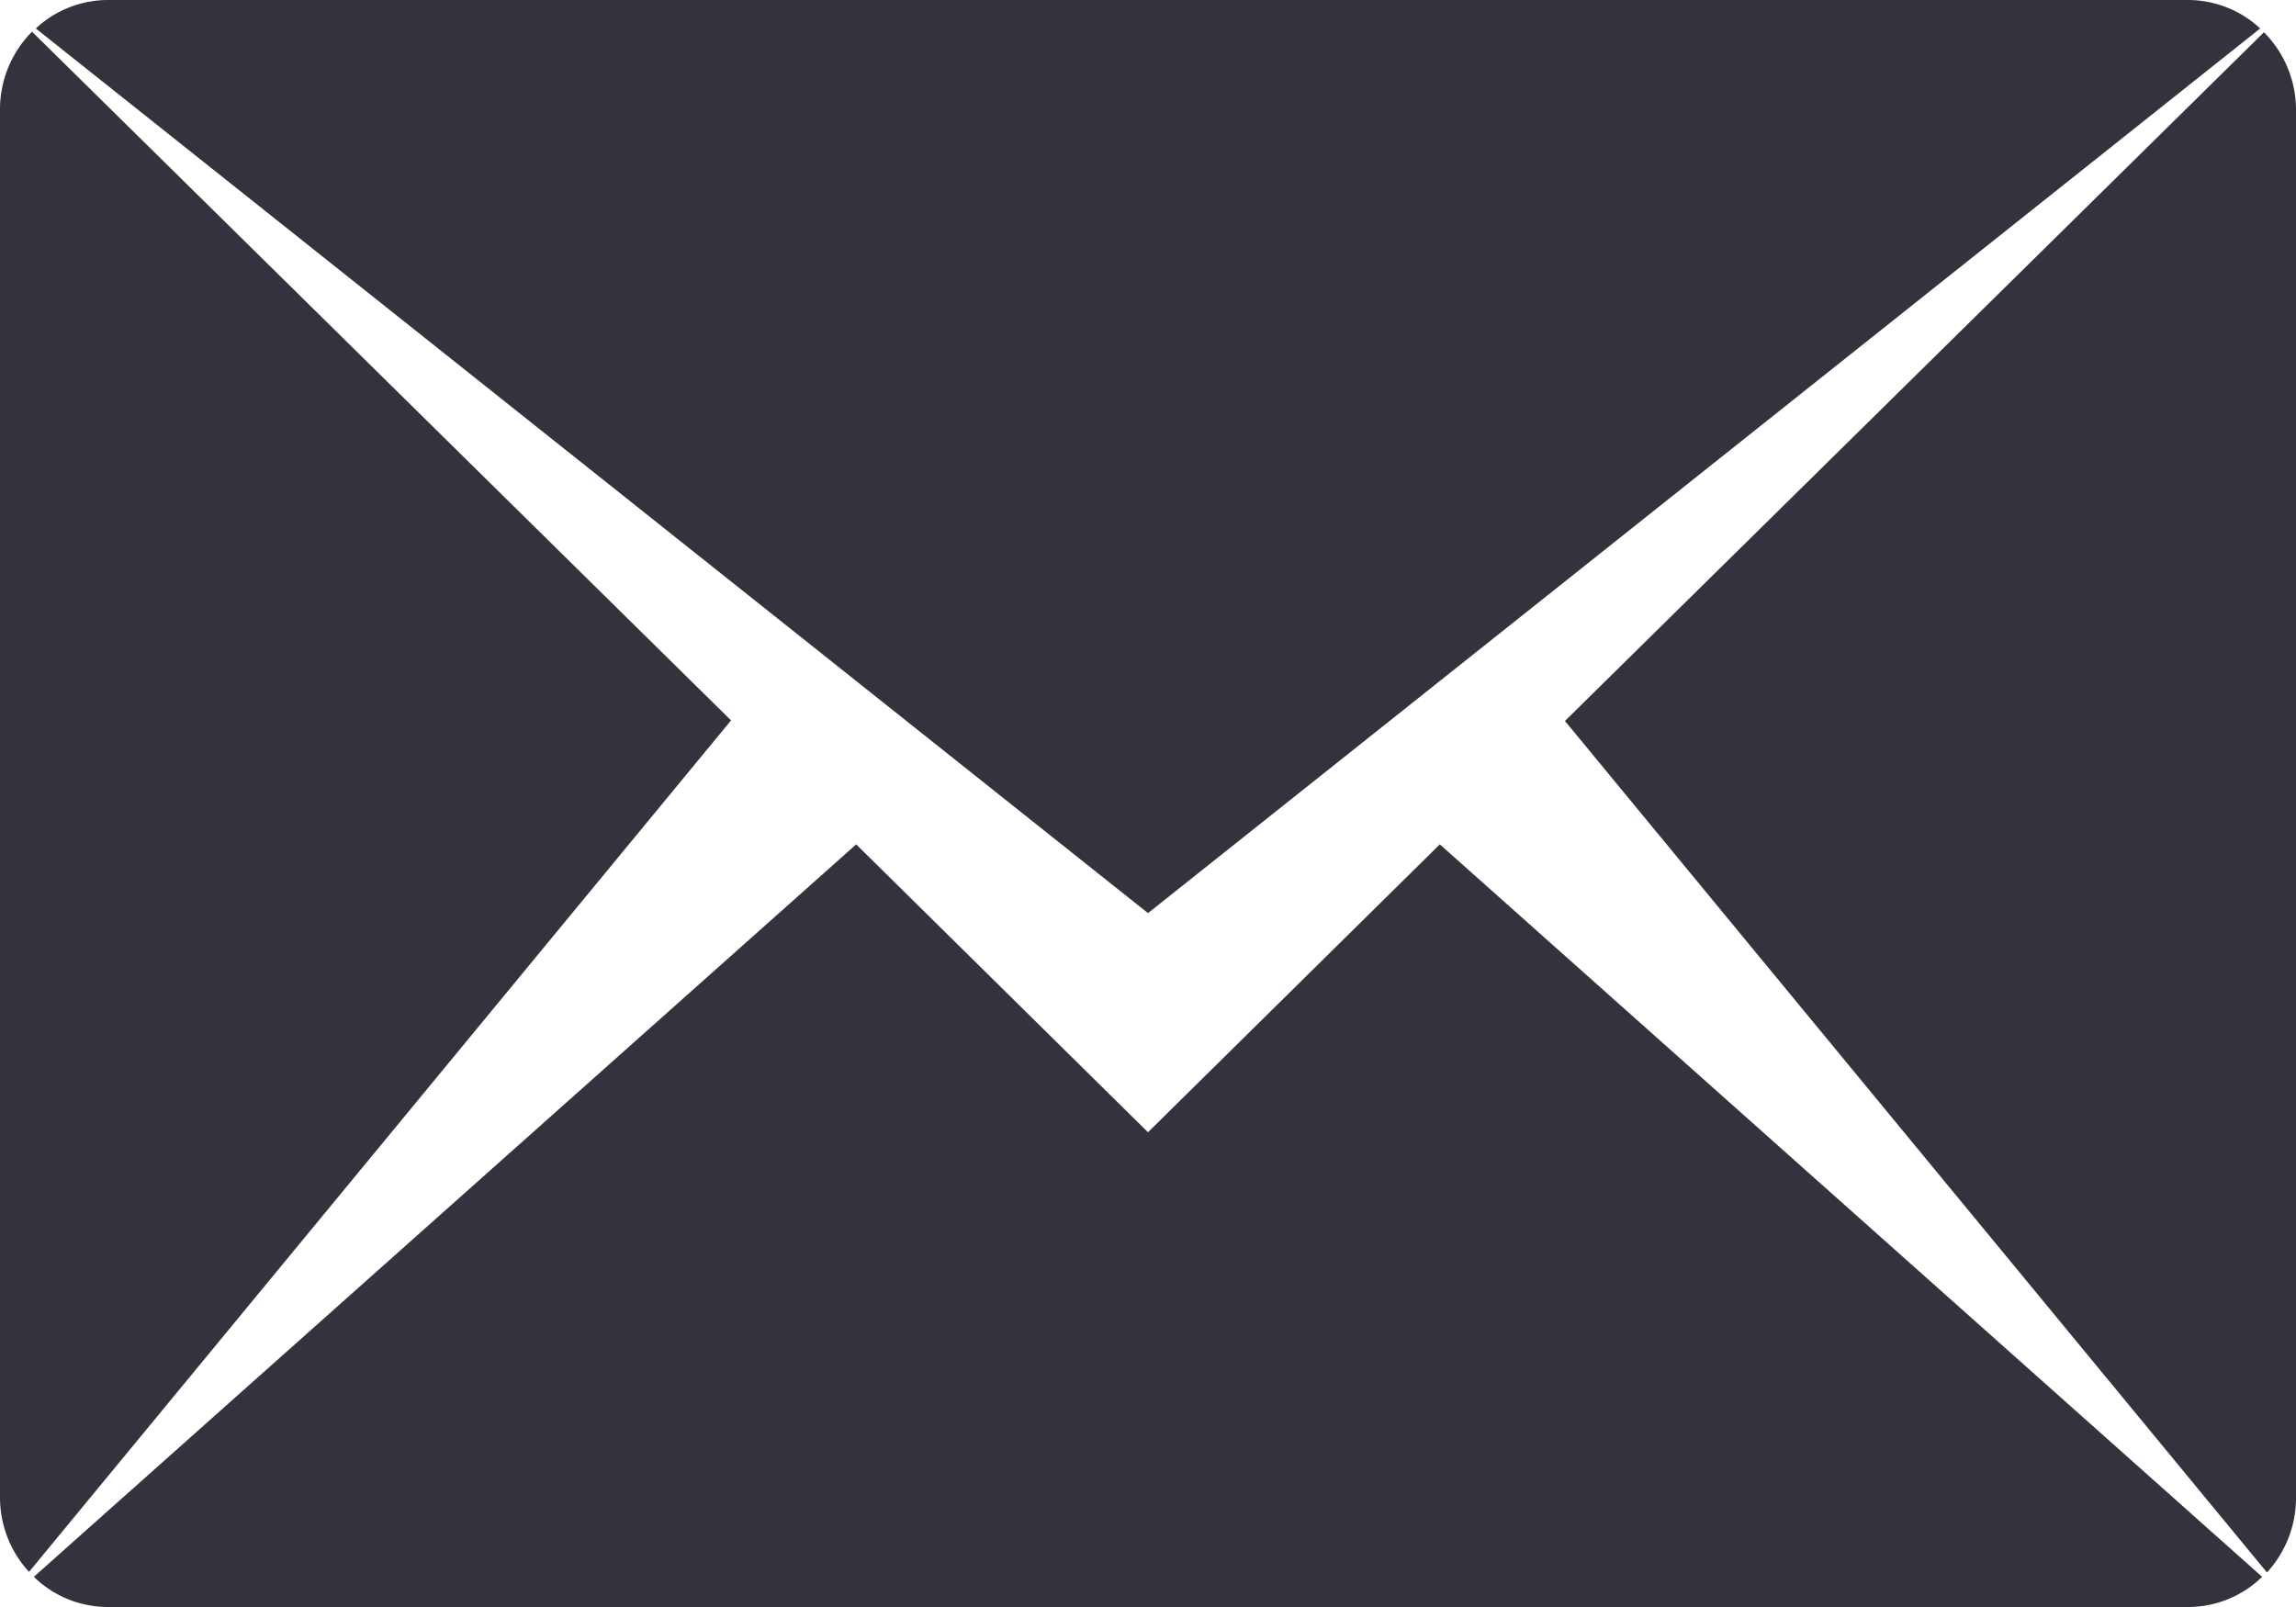 <?xml version="1.0" encoding="UTF-8"?> <svg xmlns="http://www.w3.org/2000/svg" width="20" height="14" viewBox="0 0 20 14"><defs><style> .cls-1 { fill: #32333c; fill-rule: evenodd; } </style></defs><path id="_33en-contact-mail" data-name="33en-contact-mail" class="cls-1" d="M485.632,698.281l6.089-6a0.96,0.96,0,0,1,.279.679v12.09a0.958,0.958,0,0,1-.253.649Zm-13.32-6.033a0.924,0.924,0,0,1,.625-0.248h18.125a0.924,0.924,0,0,1,.626.248L482,699.955Zm-0.059,13.446a0.958,0.958,0,0,1-.253-0.649v-12.09a0.96,0.96,0,0,1,.279-0.679l6.089,6Zm9.747-3.83,2.542-2.508,7.163,6.381a0.923,0.923,0,0,1-.643.263H472.937a0.922,0.922,0,0,1-.642-0.263l7.163-6.381Z" transform="translate(-472 -692)"></path></svg> 